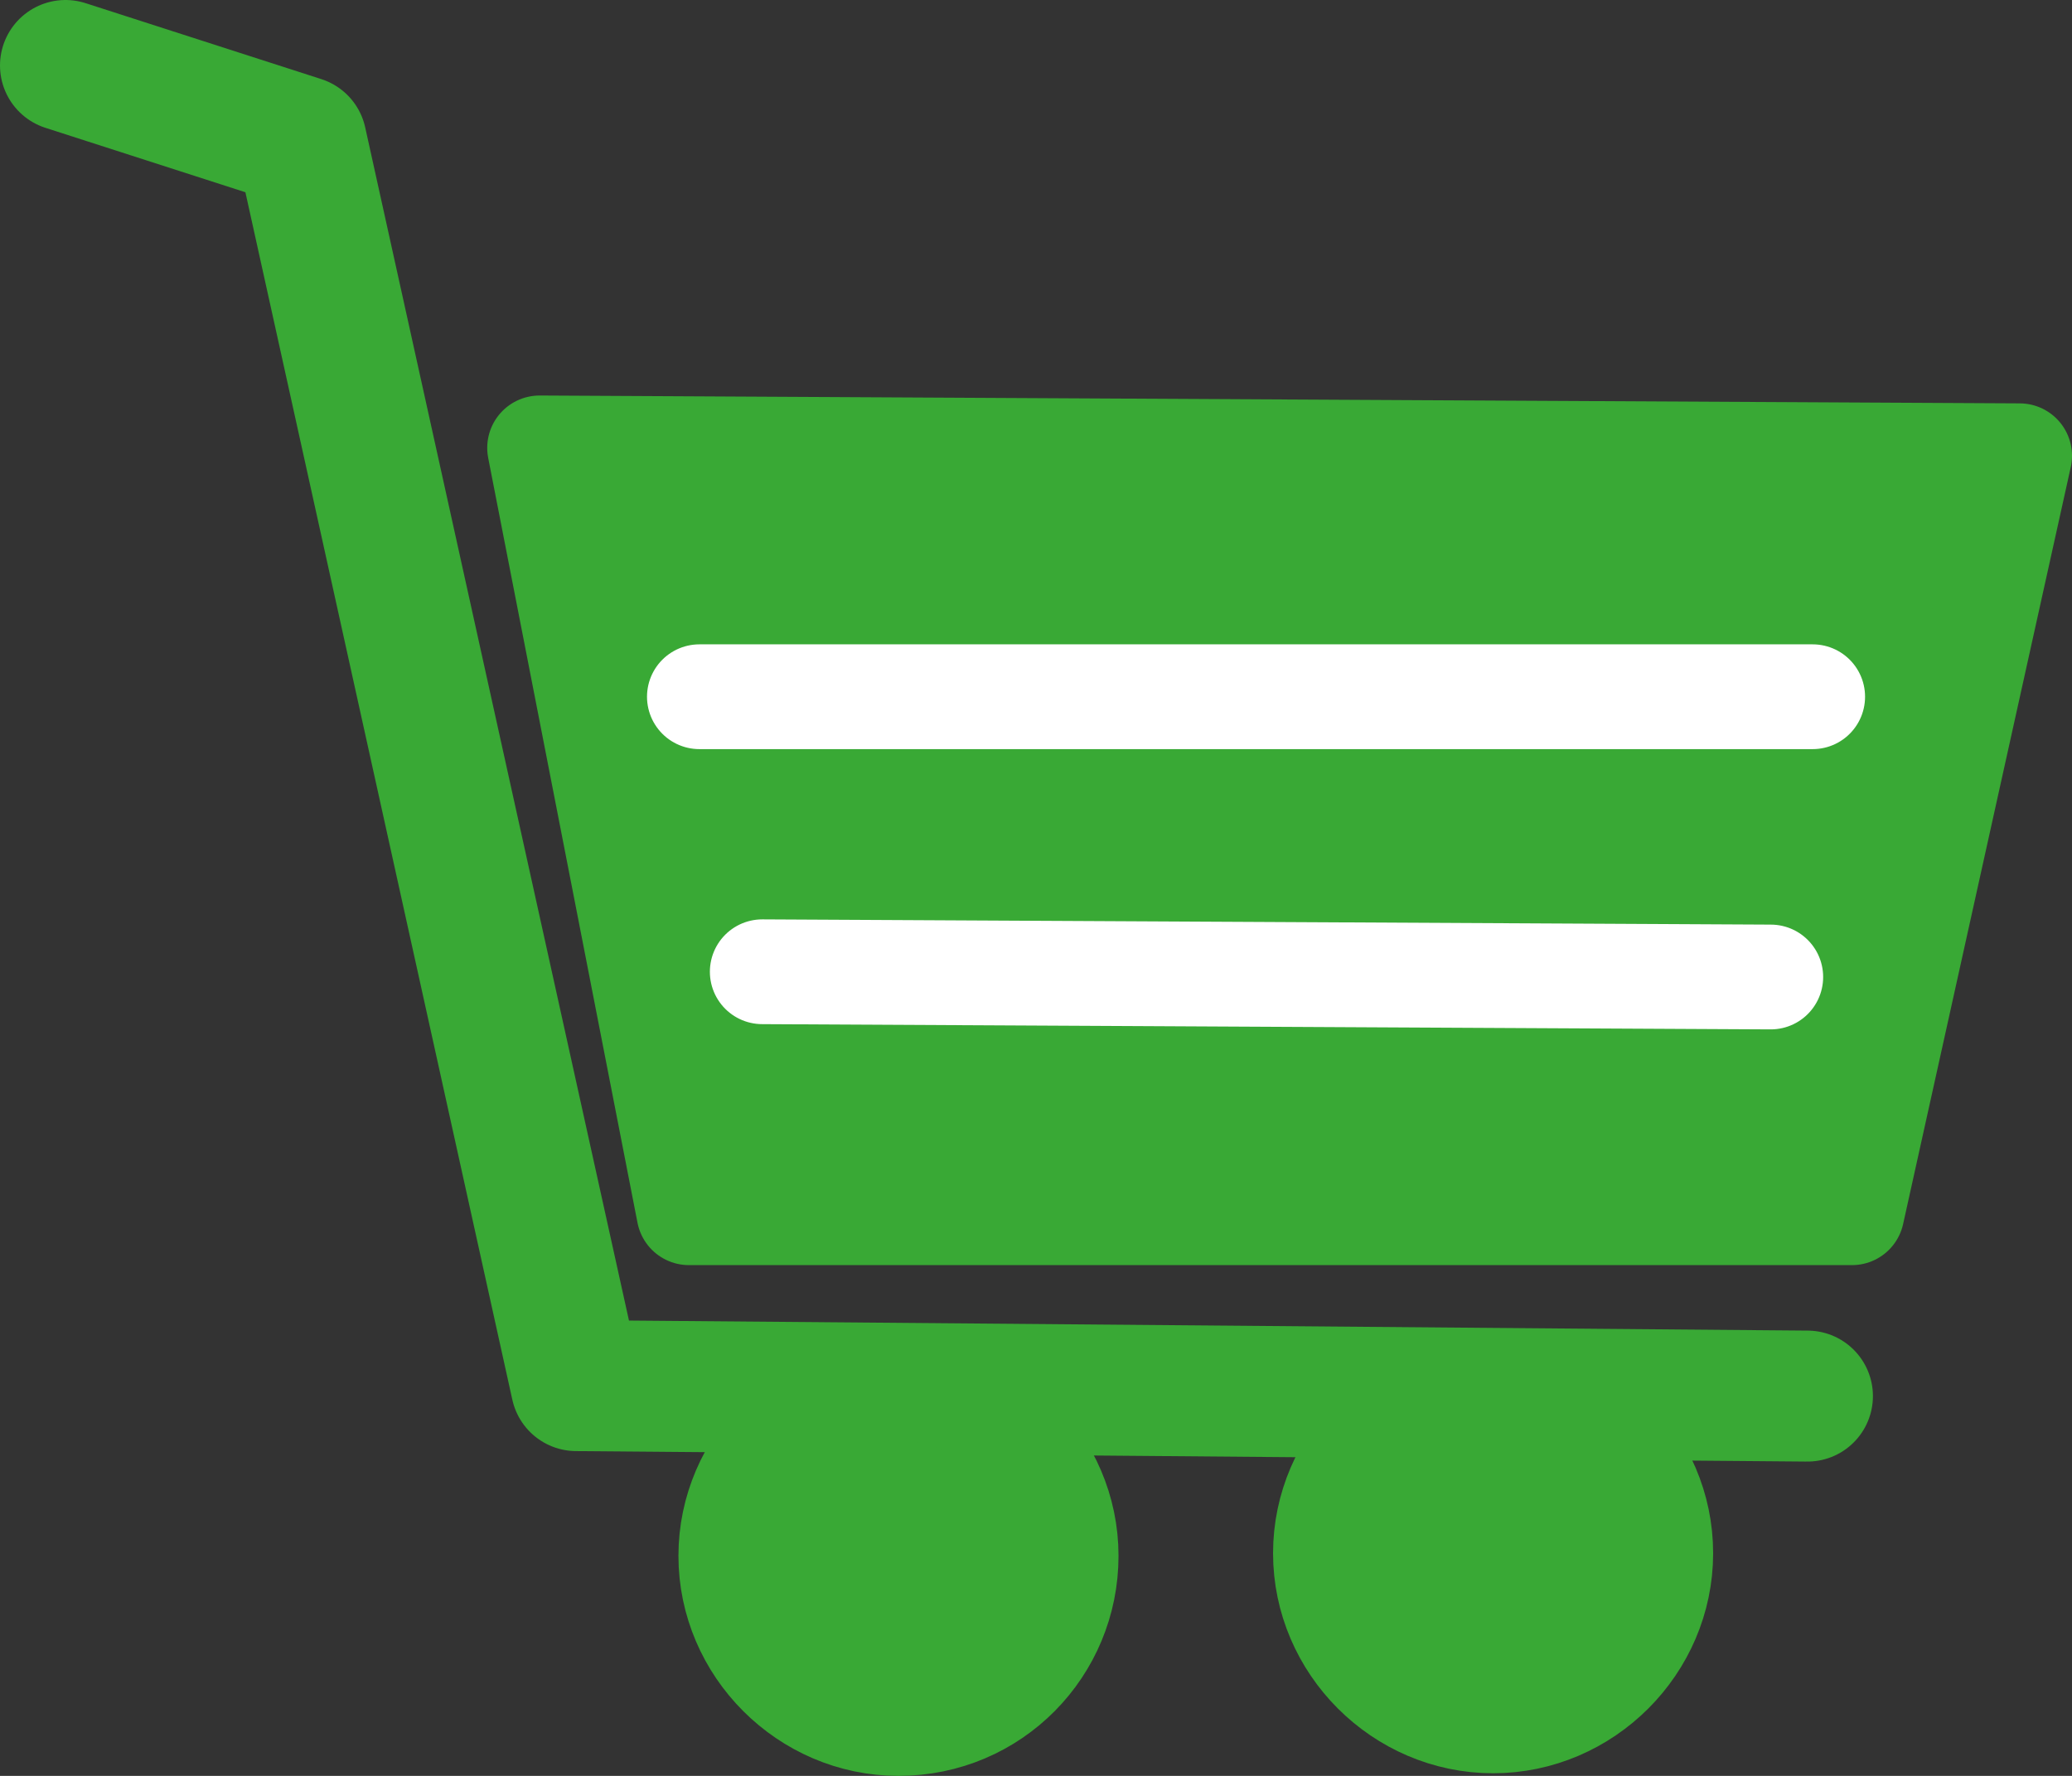 <?xml version="1.0" encoding="utf-8"?>
<!-- Generator: Adobe Illustrator 28.0.0, SVG Export Plug-In . SVG Version: 6.00 Build 0)  -->
<svg version="1.1" id="Layer_1" xmlns="http://www.w3.org/2000/svg" xmlns:xlink="http://www.w3.org/1999/xlink" x="0px" y="0px"
	 viewBox="0 0 79.1 67.8" style="enable-background:new 0 0 79.1 67.8;" xml:space="preserve">
<rect x="0" y="0" width="79.1" height="67.8" fill="#333333" stroke="none"/>
<style type="text/css">
	.st0{fill:none;stroke:#39A935;stroke-width:5;stroke-linecap:round;stroke-linejoin:round;stroke-miterlimit:10;}
	.st1{fill:#39A935;stroke:#39A935;stroke-width:4;stroke-linecap:round;stroke-linejoin:round;stroke-miterlimit:10;}
	.st2{fill:#004F9E;stroke:#FFFFFF;stroke-width:4;stroke-linecap:round;stroke-linejoin:round;stroke-miterlimit:10;}
</style>
<g>
	<polyline class="st0" points="2.5,2.5 11.5,5.4 22,52.9 69,53.3 	"/>
	<path class="st1" d="M34.3,65.8c-3.5,0-6.4-2.9-6.4-6.4c0-3.5,2.9-6.4,6.4-6.4c3.5,0,6.4,2.9,6.4,6.4
		C40.7,62.9,37.9,65.8,34.3,65.8"/>
	<path class="st1" d="M57,65.7c-3.5,0-6.4-2.9-6.4-6.4c0-3.5,2.9-6.4,6.4-6.4c3.5,0,6.4,2.9,6.4,6.4C63.4,62.8,60.5,65.7,57,65.7"/>
	<polyline class="st1" points="77.1,17.4 70.7,46.3 26.3,46.3 20.6,17.1 77.1,17.4 	"/>
	<line class="st2" x1="26.7" y1="26.6" x2="69.2" y2="26.6"/>
	<line class="st2" x1="29.1" y1="37.1" x2="67.6" y2="37.3"/>
</g>
</svg>
